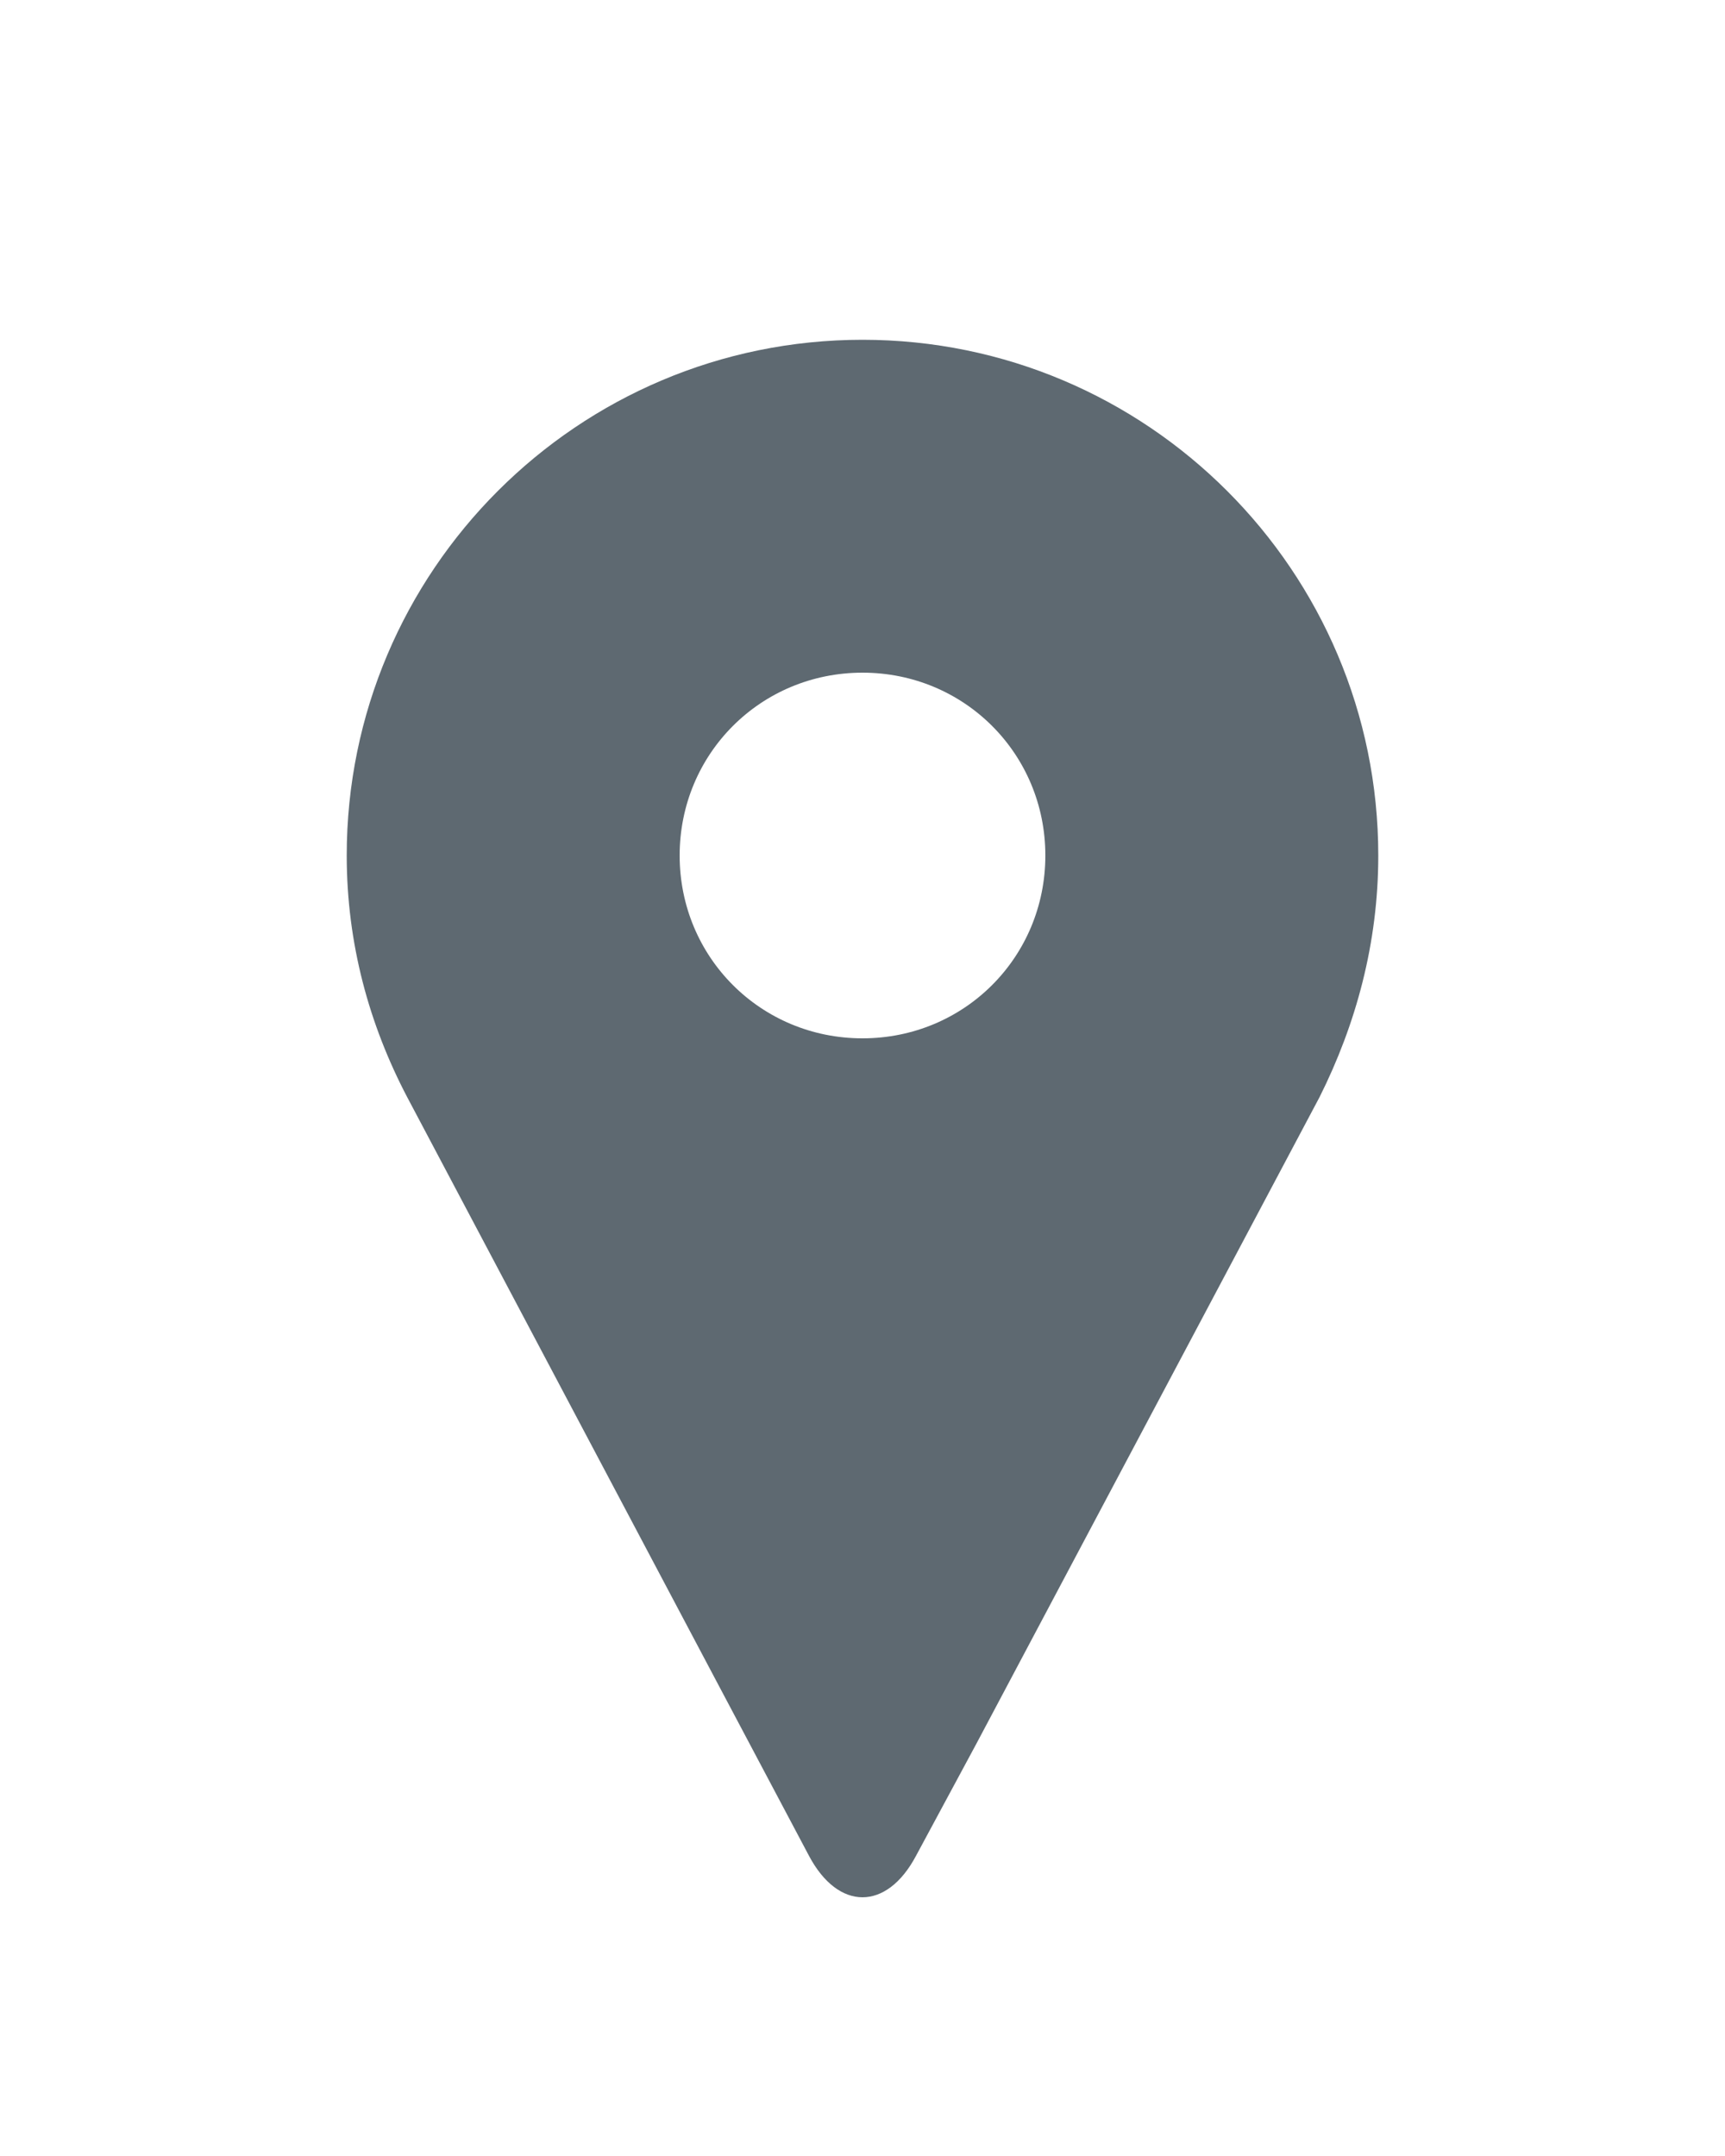 <?xml version="1.0" encoding="utf-8"?>
<!-- Generator: Adobe Illustrator 28.1.0, SVG Export Plug-In . SVG Version: 6.00 Build 0)  -->
<svg version="1.1" id="Ebene_1" xmlns="http://www.w3.org/2000/svg" xmlns:xlink="http://www.w3.org/1999/xlink" x="0px" y="0px"
	 viewBox="0 0 100 125" style="enable-background:new 0 0 100 125;" xml:space="preserve">
<style type="text/css">
	.st0{fill:#5E6971;}
</style>
<g>
	<path class="st0" d="M79.9,49.6c0-16.5-13.4-29.9-29.9-29.9S20.1,33.1,20.1,49.6c0,5.1,1.3,9.8,3.5,14l18,34l0,0l5.3,10
		c1.7,3.2,4.5,3.2,6.2,0l3.5-6.5l19.9-37.5l0,0C78.6,59.4,79.9,54.7,79.9,49.6z M50,60.2c-5.9,0-10.6-4.7-10.6-10.6S44.1,39,50,39
		s10.6,4.7,10.6,10.6S55.9,60.2,50,60.2z"/>
</g>
</svg>
